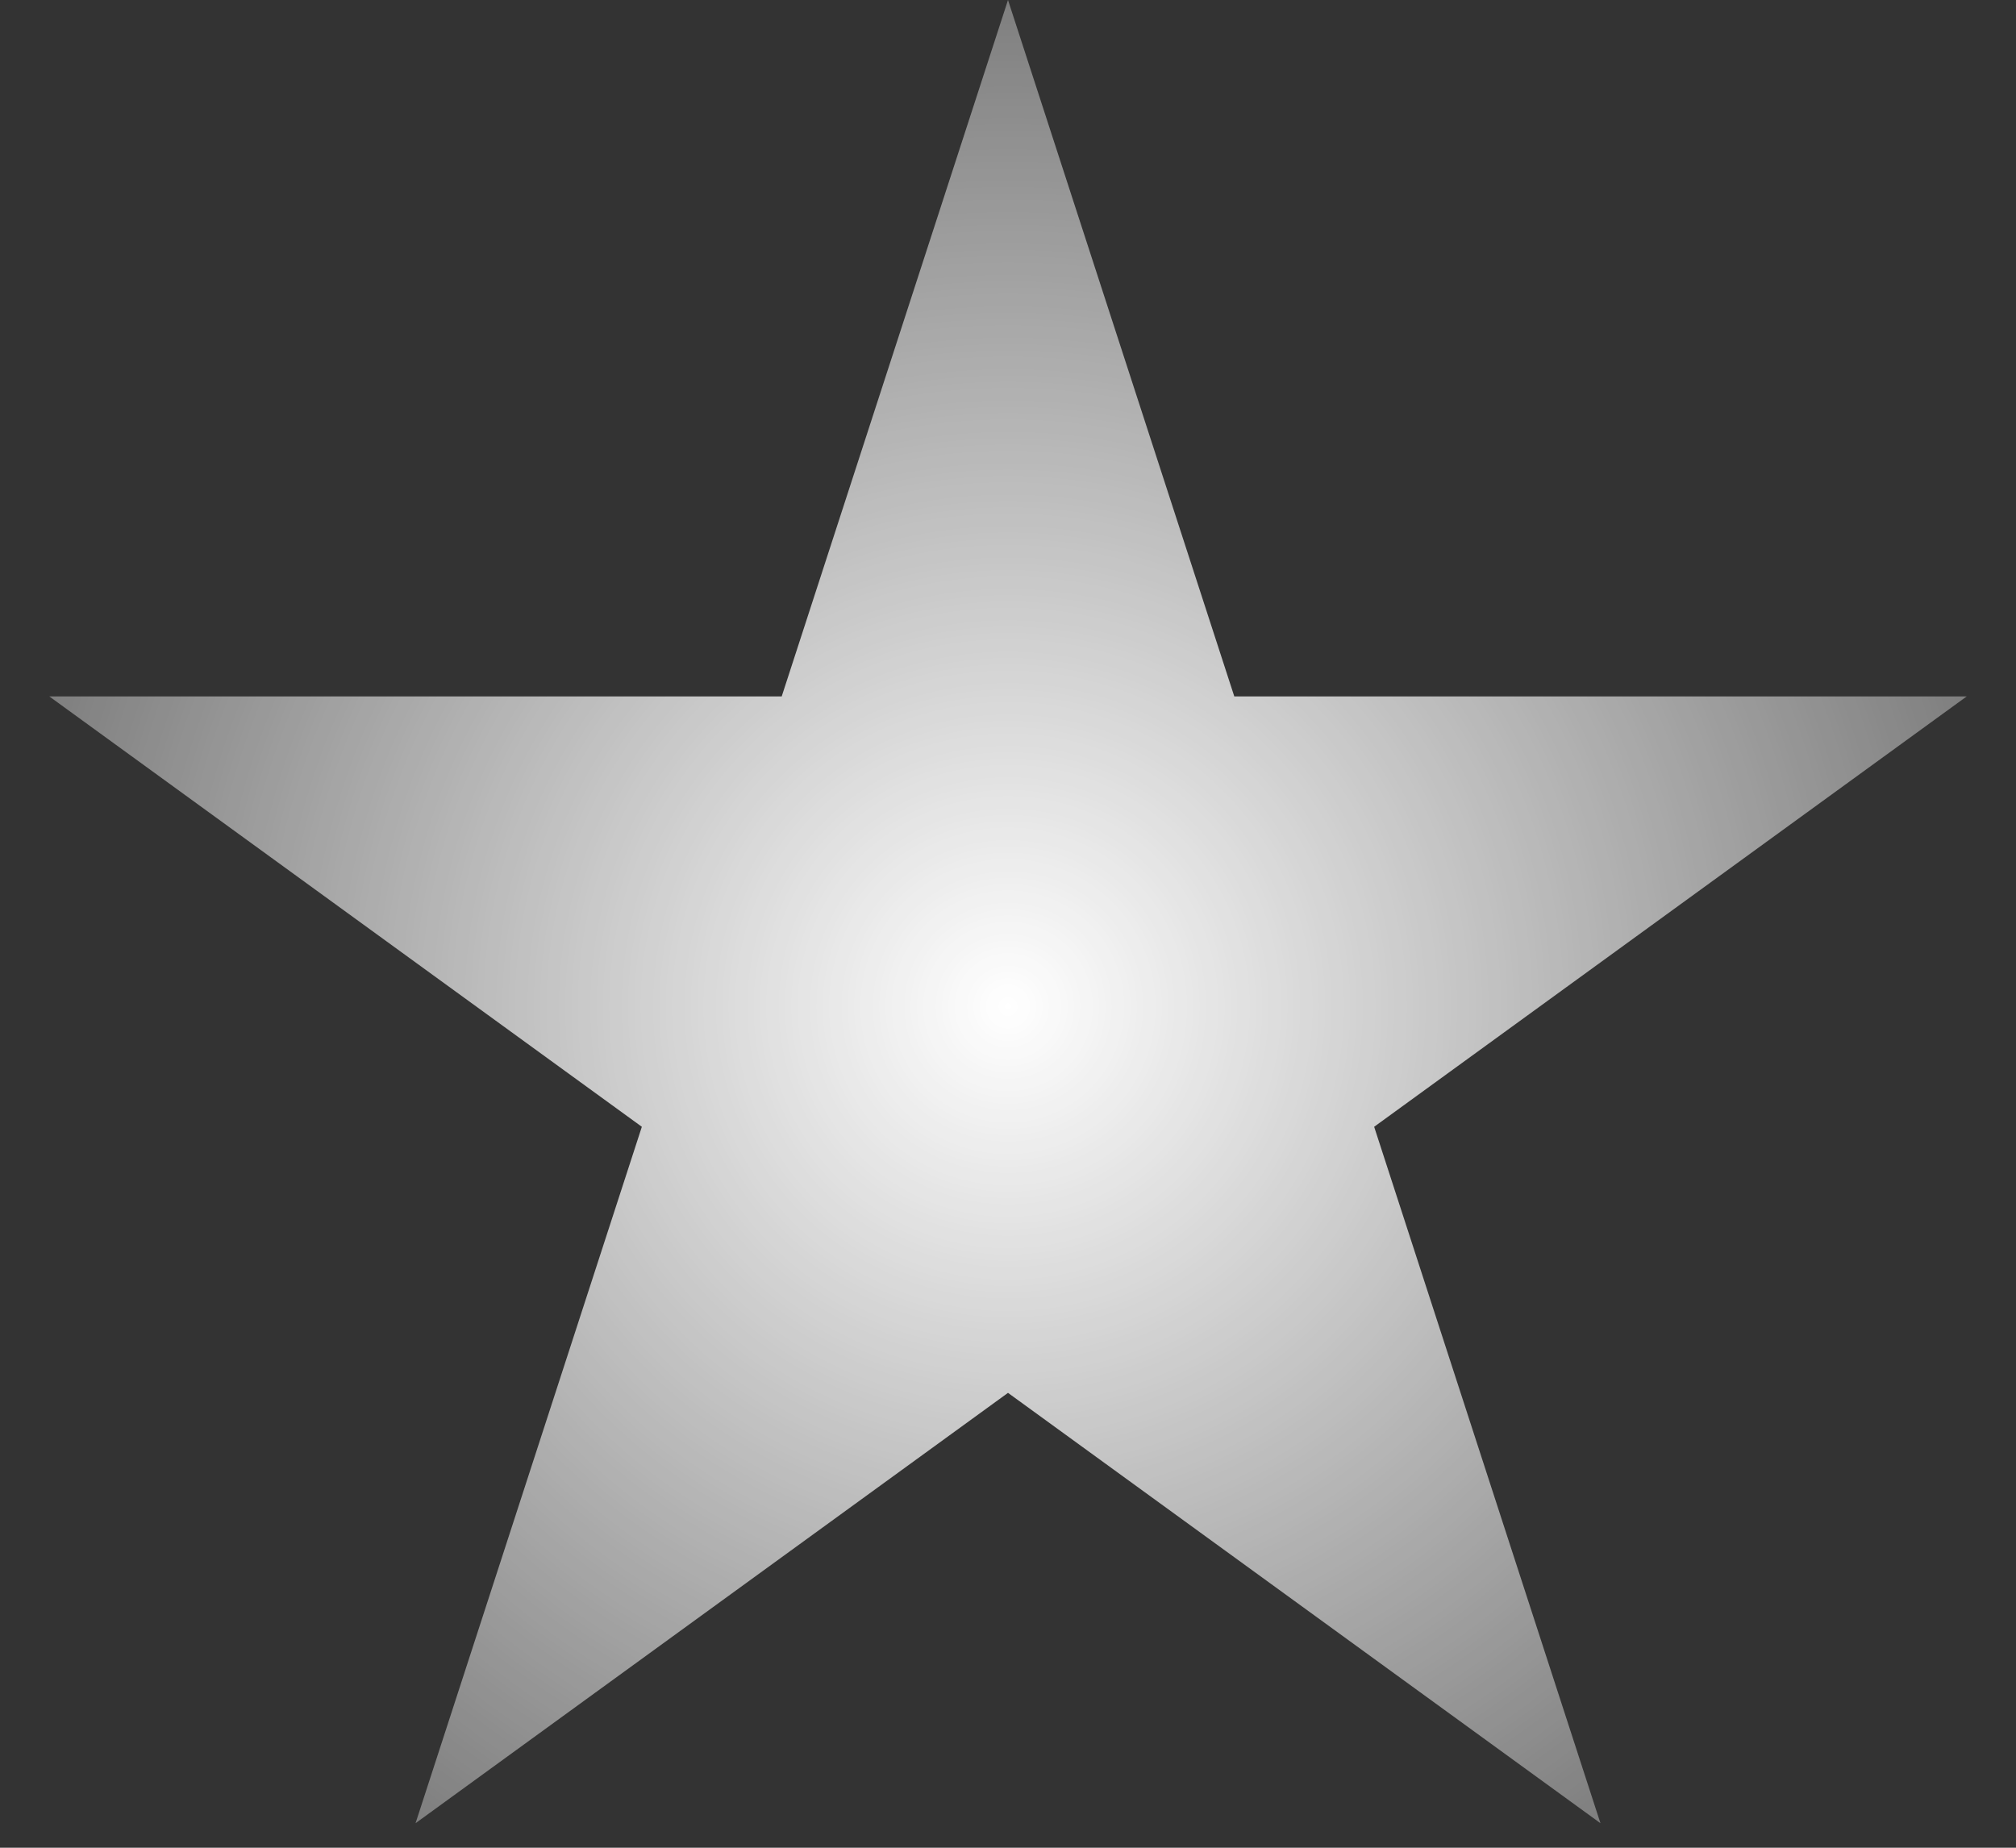 <?xml version="1.0" encoding="UTF-8"?> <svg xmlns="http://www.w3.org/2000/svg" width="24" height="22" viewBox="0 0 24 22" fill="none"><rect x="0" y="0" width="24" height="22" fill="#333333" stroke="none"/> <path d="M12 0L14.694 8.292H23.413L16.359 13.416L19.053 21.708L12 16.584L4.947 21.708L7.641 13.416L0.587 8.292H9.306L12 0Z" fill="url(#paint0_radial_3108_981)"></path> <defs> <radialGradient id="paint0_radial_3108_981" cx="0" cy="0" r="1" gradientUnits="userSpaceOnUse" gradientTransform="translate(12 12) rotate(90) scale(19.333)"> <stop stop-color="white"></stop> <stop offset="1" stop-color="white" stop-opacity="0"></stop> </radialGradient> </defs> </svg> 